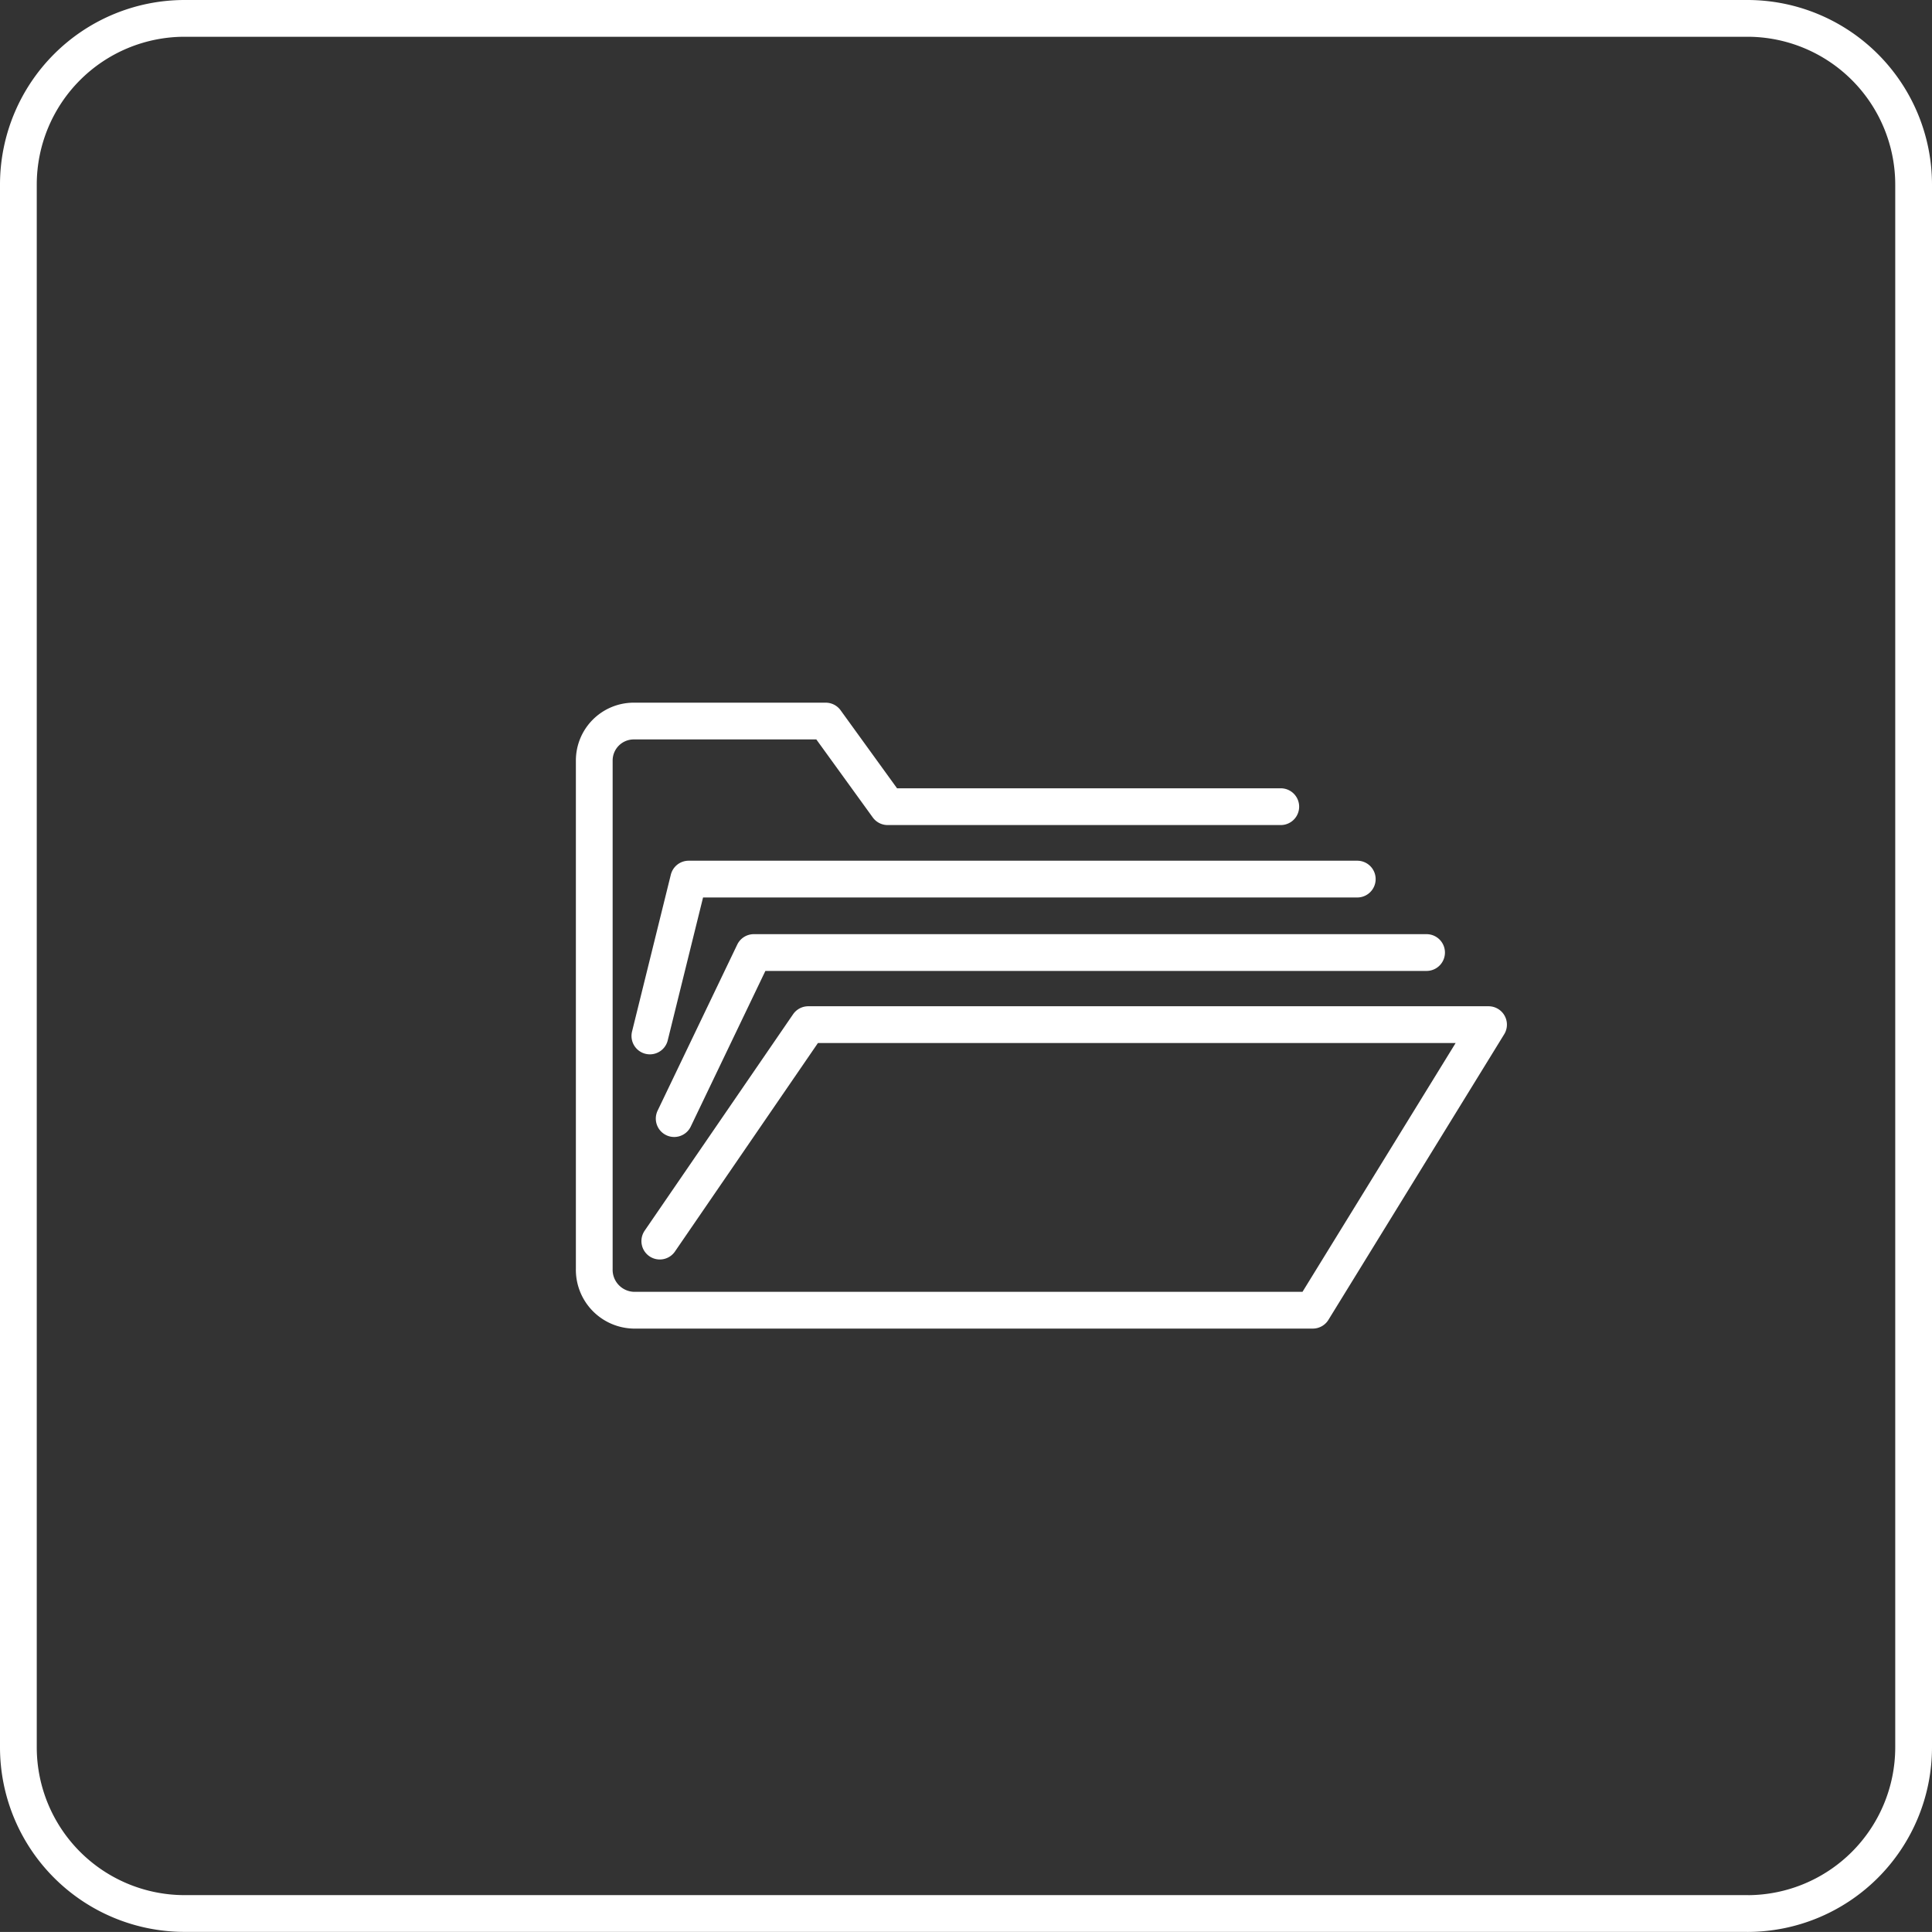 <svg xmlns="http://www.w3.org/2000/svg" width="52.554" height="52.552" viewBox="0 0 52.554 52.552">
  <rect x="0" y="0" width="52.554" height="52.552" fill="#333333" stroke="none"/>
  <g id="Grupo_31" data-name="Grupo 31" transform="translate(-1131.347 -789.359)">
    <path id="Caminho_20" data-name="Caminho 20" d="M674.434,499.261H656.247l-1.055,4.267m21.127-2.269h-18.3l-2.166,4.517m16.5-8.485H661.66l-1.685-2.329H654.75a1.074,1.074,0,0,0-1.071,1.071v13.829a1.1,1.1,0,0,0,1.066,1.126h18.479l4.781-7.768H659.5l-4.038,5.888m29.6,18.291H642.524a4.523,4.523,0,0,1-4.51-4.509V480.357a4.523,4.523,0,0,1,4.51-4.509h42.534a4.524,4.524,0,0,1,4.51,4.509v42.535A4.524,4.524,0,0,1,685.058,527.4Z" transform="translate(493.833 314.011)" fill="none" stroke="#fff" stroke-linecap="round" stroke-linejoin="round" stroke-width="1"/>
  </g>
</svg>
